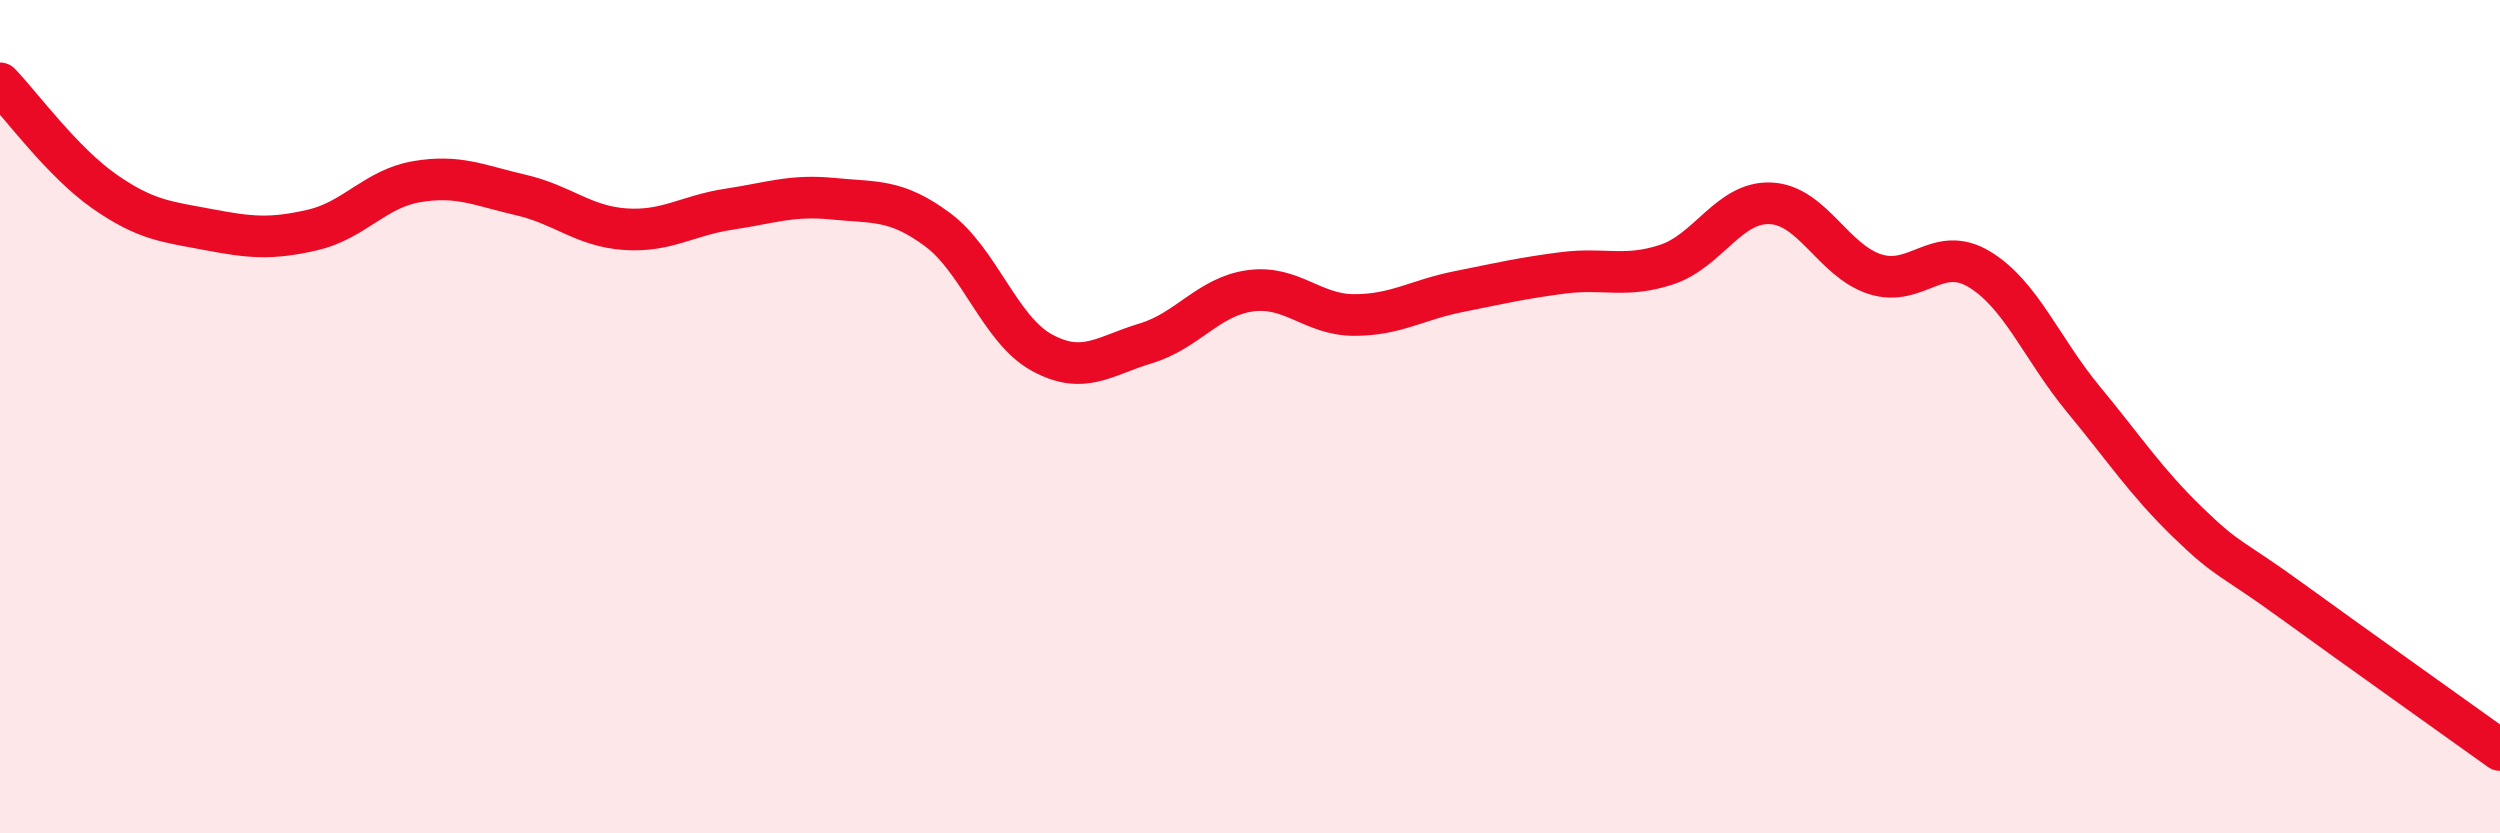 
    <svg width="60" height="20" viewBox="0 0 60 20" xmlns="http://www.w3.org/2000/svg">
      <path
        d="M 0,2 C 0.5,2.52 1.5,3.89 2.5,4.59 C 3.5,5.29 4,5.32 5,5.51 C 6,5.7 6.5,5.75 7.5,5.52 C 8.5,5.29 9,4.53 10,4.36 C 11,4.19 11.5,4.45 12.5,4.68 C 13.5,4.91 14,5.43 15,5.5 C 16,5.57 16.5,5.17 17.5,5.02 C 18.5,4.87 19,4.67 20,4.77 C 21,4.87 21.5,4.77 22.5,5.51 C 23.5,6.25 24,7.91 25,8.46 C 26,9.01 26.5,8.54 27.5,8.24 C 28.5,7.94 29,7.12 30,6.98 C 31,6.84 31.5,7.56 32.5,7.56 C 33.5,7.56 34,7.2 35,7 C 36,6.8 36.5,6.68 37.5,6.55 C 38.5,6.42 39,6.68 40,6.35 C 41,6.02 41.5,4.83 42.5,4.88 C 43.5,4.93 44,6.26 45,6.58 C 46,6.9 46.5,5.86 47.5,6.46 C 48.5,7.06 49,8.37 50,9.58 C 51,10.79 51.5,11.56 52.5,12.53 C 53.5,13.5 53.5,13.33 55,14.42 C 56.5,15.51 59,17.28 60,18L60 20L0 20Z"
        fill="#EB0A25"
        opacity="0.1"
        stroke-linecap="round"
        stroke-linejoin="round"
      />
      <path
        d="M 0,2 C 0.5,2.52 1.5,3.89 2.5,4.59 C 3.5,5.29 4,5.32 5,5.51 C 6,5.7 6.5,5.75 7.5,5.52 C 8.5,5.29 9,4.53 10,4.36 C 11,4.19 11.5,4.45 12.5,4.68 C 13.5,4.91 14,5.43 15,5.5 C 16,5.57 16.5,5.17 17.5,5.02 C 18.5,4.87 19,4.67 20,4.77 C 21,4.87 21.5,4.77 22.5,5.51 C 23.5,6.25 24,7.91 25,8.46 C 26,9.01 26.5,8.54 27.5,8.24 C 28.5,7.94 29,7.12 30,6.98 C 31,6.84 31.5,7.56 32.5,7.56 C 33.5,7.56 34,7.2 35,7 C 36,6.8 36.5,6.68 37.5,6.55 C 38.5,6.42 39,6.68 40,6.35 C 41,6.02 41.5,4.83 42.5,4.88 C 43.5,4.93 44,6.26 45,6.58 C 46,6.9 46.5,5.86 47.5,6.46 C 48.5,7.06 49,8.37 50,9.58 C 51,10.79 51.5,11.56 52.5,12.53 C 53.5,13.5 53.5,13.33 55,14.42 C 56.5,15.51 59,17.28 60,18"
        stroke="#EB0A25"
        stroke-width="1"
        fill="none"
        stroke-linecap="round"
        stroke-linejoin="round"
      />
    </svg>
  